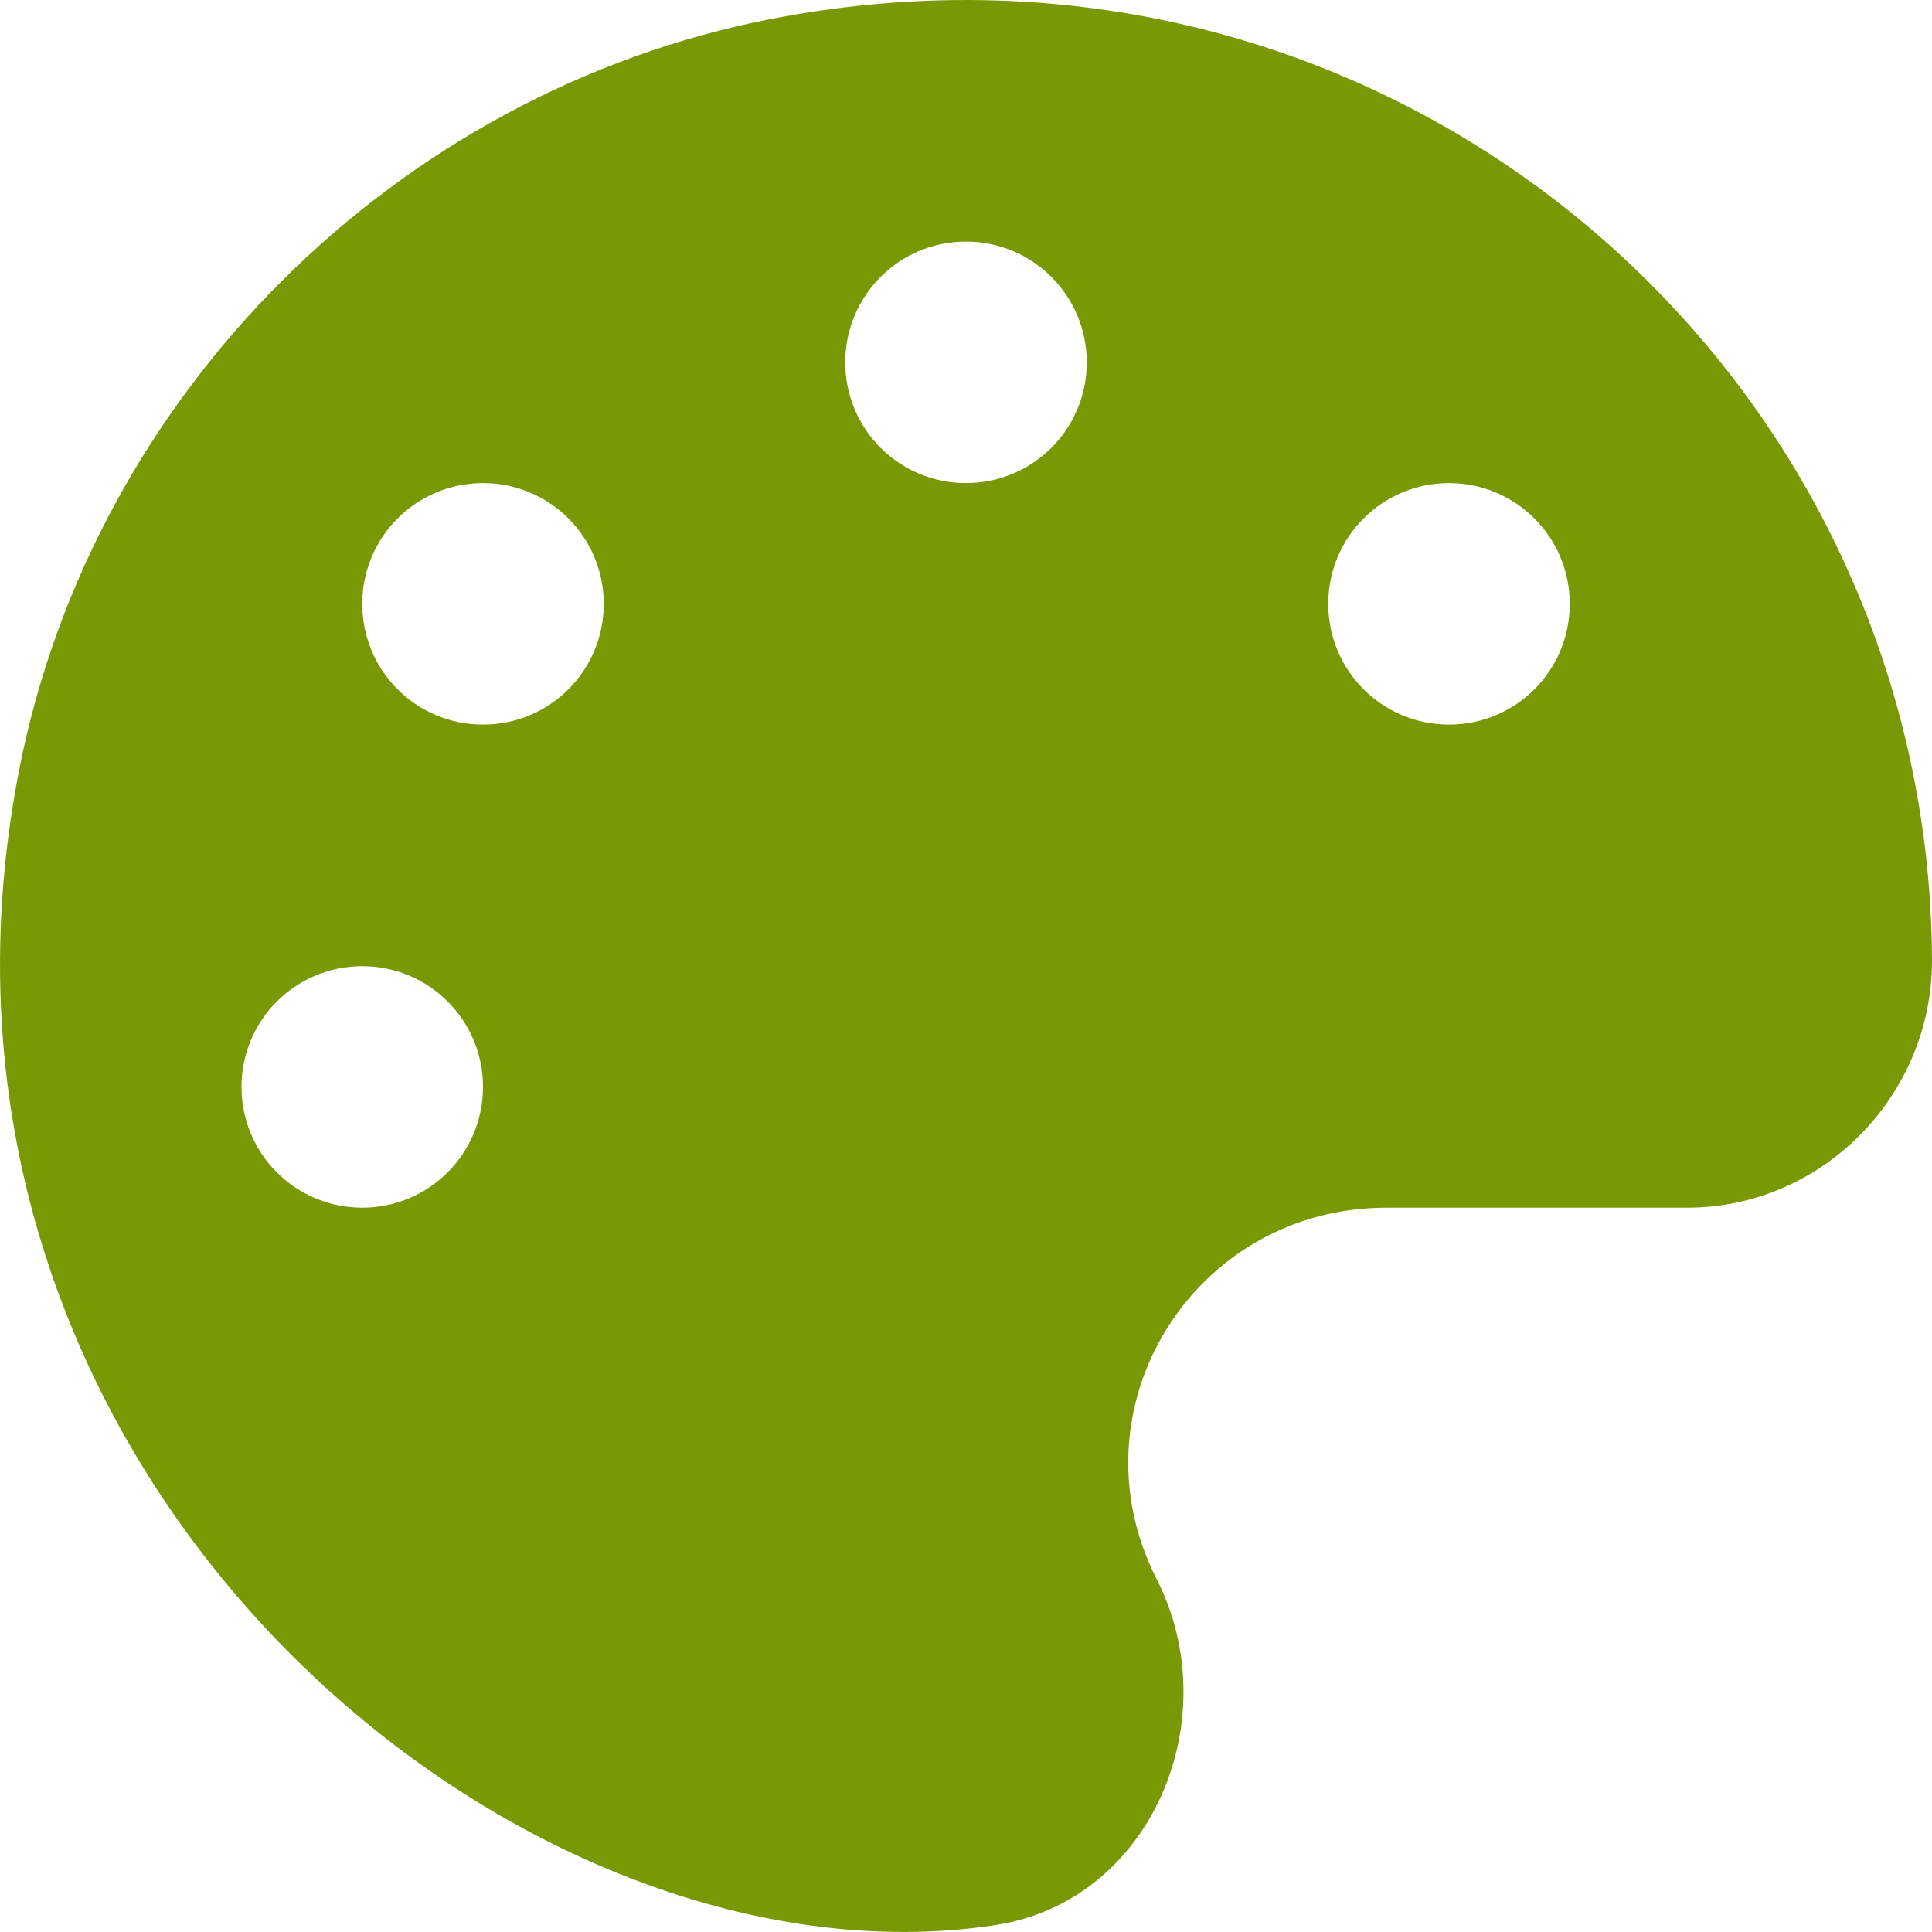 <svg width="20" height="20" viewBox="0 0 20 20" fill="none" xmlns="http://www.w3.org/2000/svg">
<path d="M7.98 0.197C4.097 0.954 0.968 4.076 0.203 7.947C-1.243 15.252 5.347 20.697 10.312 19.927C11.922 19.677 12.711 17.795 11.973 16.345C11.07 14.572 12.359 12.502 14.351 12.502H17.465C18.863 12.502 19.996 11.345 20 9.951C19.98 3.794 14.379 -1.05 7.98 0.197ZM3.75 12.502C3.058 12.502 2.5 11.943 2.5 11.252C2.5 10.56 3.058 10.002 3.75 10.002C4.441 10.002 5 10.56 5 11.252C5 11.943 4.441 12.502 3.75 12.502ZM5 7.501C4.308 7.501 3.75 6.943 3.75 6.251C3.75 5.56 4.308 5.001 5 5.001C5.691 5.001 6.25 5.56 6.25 6.251C6.25 6.943 5.691 7.501 5 7.501ZM10 5.001C9.308 5.001 8.75 4.443 8.75 3.751C8.75 3.06 9.308 2.501 10 2.501C10.691 2.501 11.25 3.06 11.25 3.751C11.25 4.443 10.691 5.001 10 5.001ZM15 7.501C14.309 7.501 13.75 6.943 13.75 6.251C13.75 5.56 14.309 5.001 15 5.001C15.691 5.001 16.25 5.56 16.25 6.251C16.25 6.943 15.691 7.501 15 7.501Z" fill="#789904"/>
</svg>
